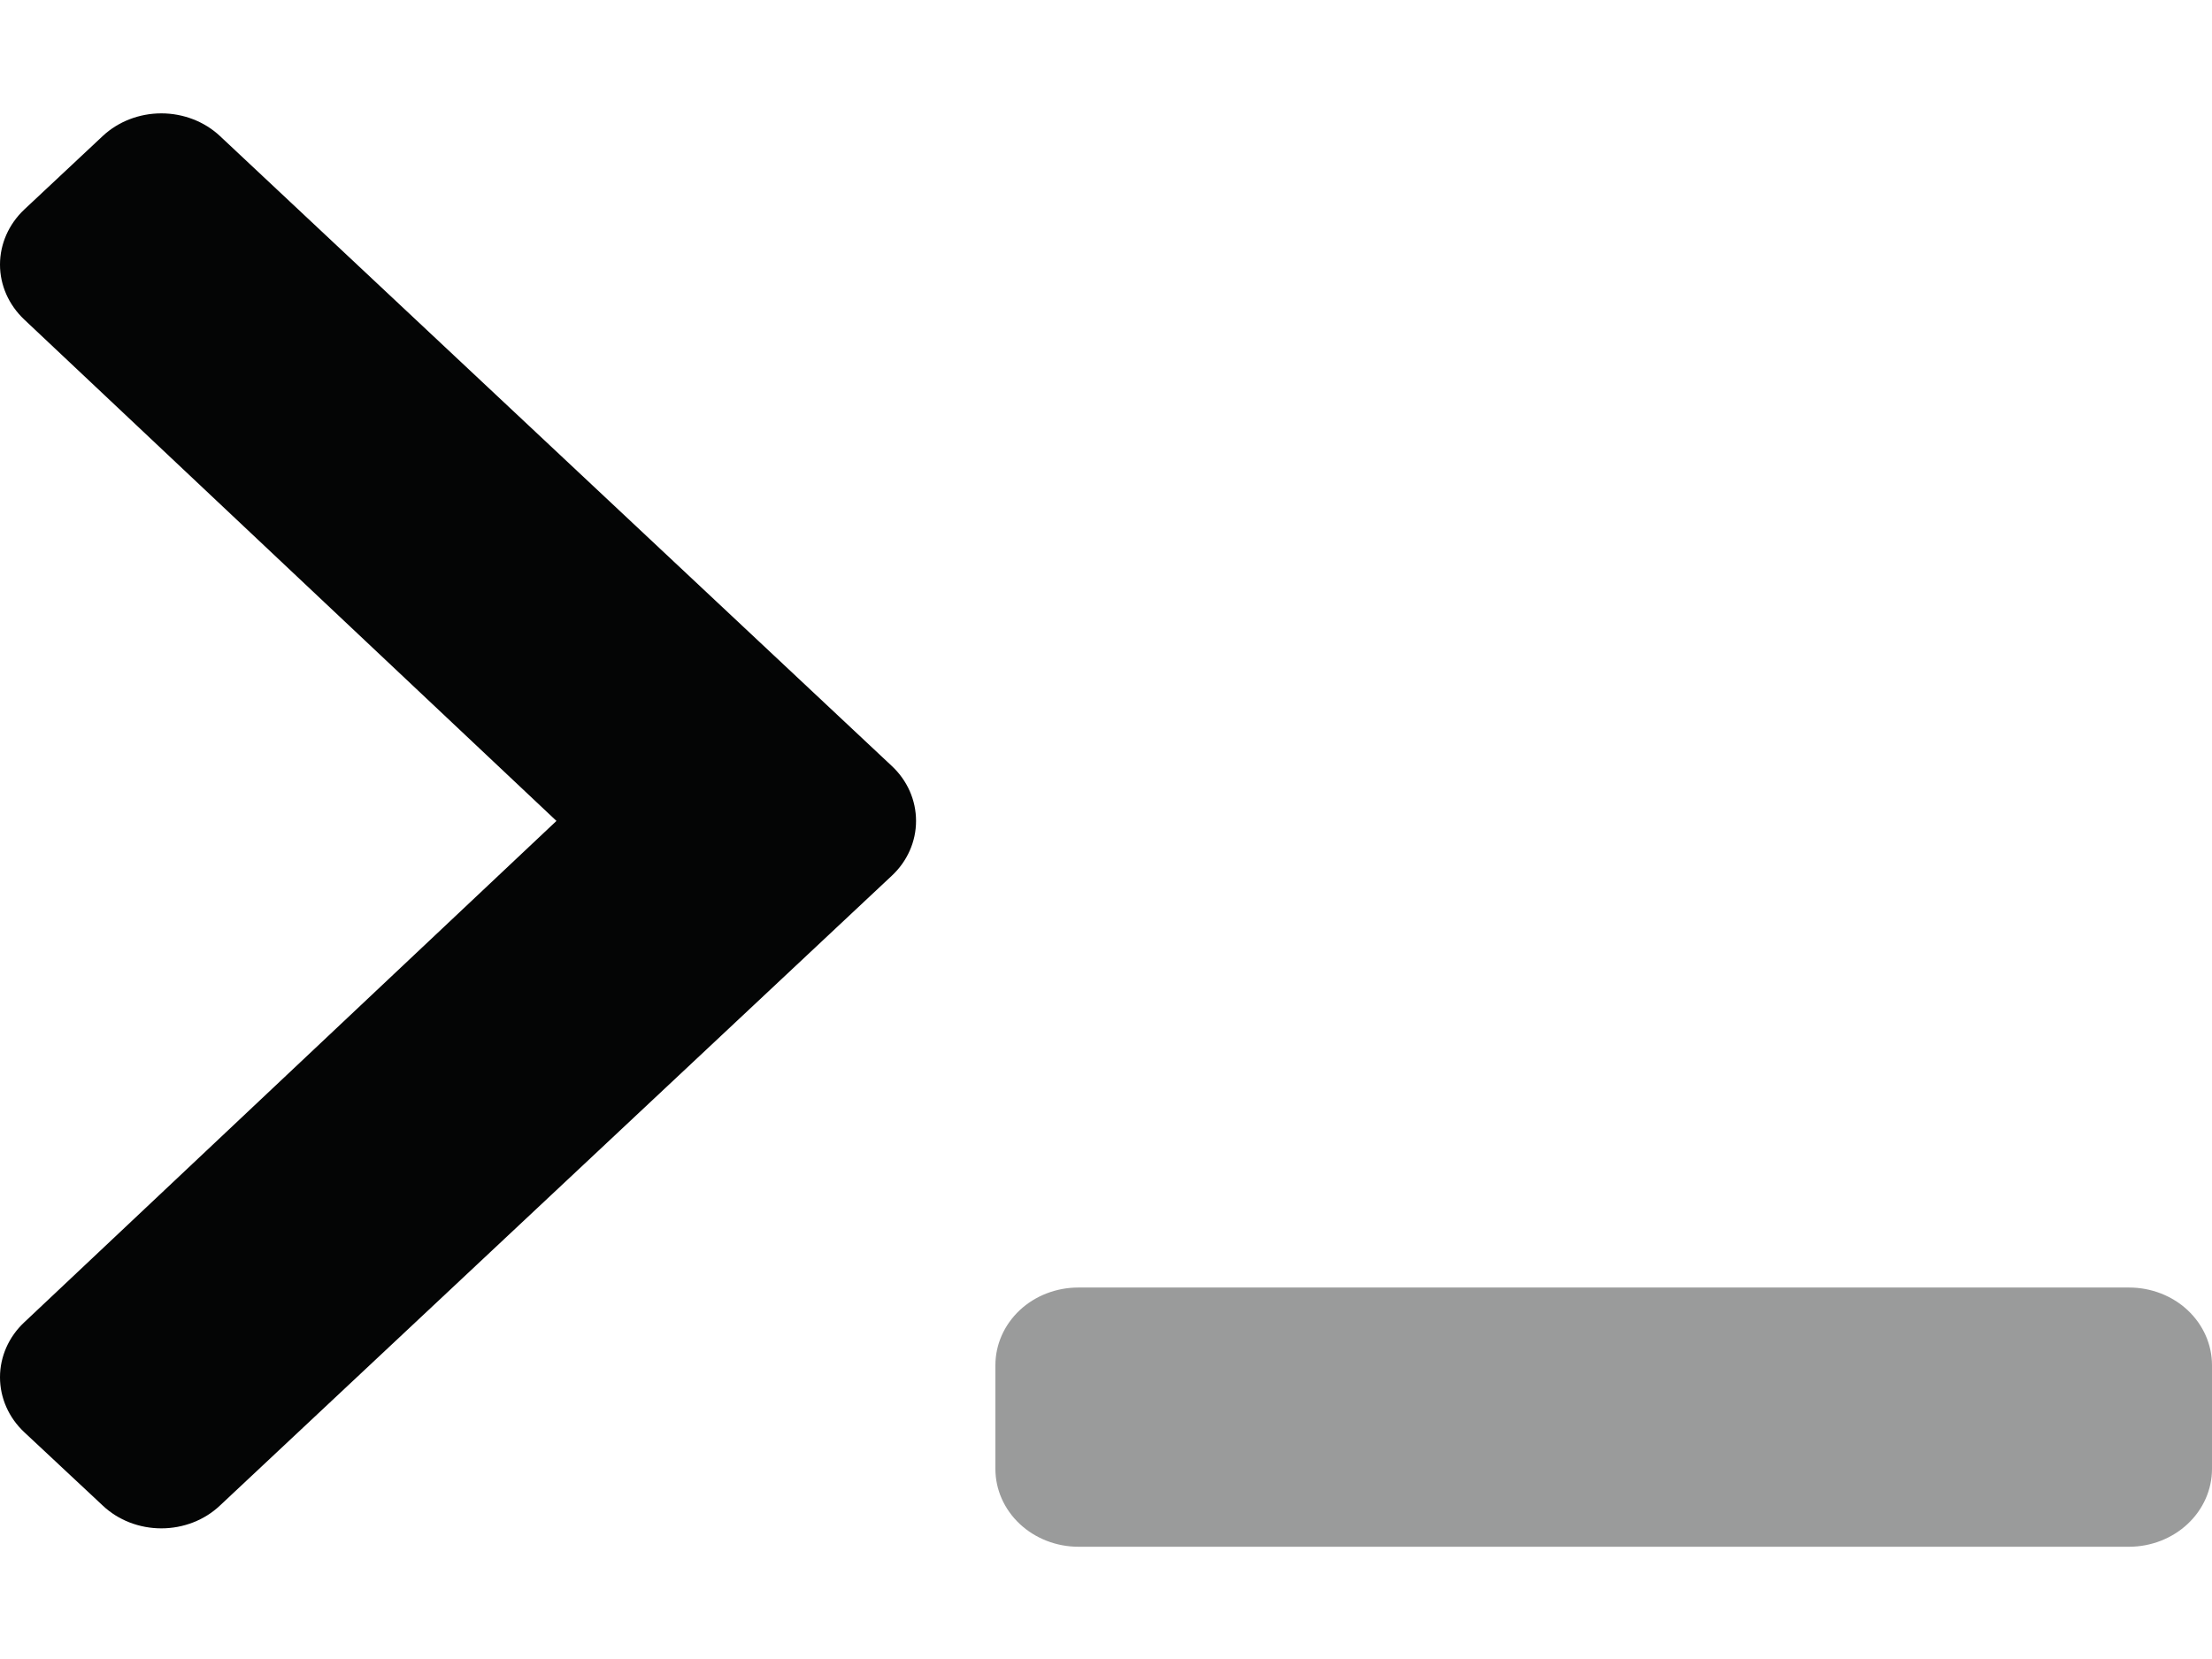 <svg width="16" height="12" viewBox="0 0 16 12" fill="none" xmlns="http://www.w3.org/2000/svg">
<path opacity="0.4" d="M16 9.875V10.625C16 10.774 15.937 10.917 15.824 11.023C15.712 11.128 15.559 11.188 15.4 11.188H7.8C7.641 11.188 7.488 11.128 7.376 11.023C7.263 10.917 7.2 10.774 7.2 10.625V9.875C7.2 9.726 7.263 9.583 7.376 9.477C7.488 9.372 7.641 9.313 7.8 9.313H15.4C15.559 9.313 15.712 9.372 15.824 9.477C15.937 9.583 16 9.726 16 9.875Z" fill="#040505"/>
<path d="M0.743 10.89L0.175 10.359C0.063 10.254 -0 10.111 -0 9.962C-0 9.813 0.063 9.67 0.175 9.565L4.025 5.938L0.175 2.311C0.063 2.205 -0 2.063 -0 1.914C-0 1.765 0.063 1.622 0.175 1.516L0.743 0.984C0.855 0.879 1.008 0.82 1.167 0.82C1.326 0.82 1.479 0.879 1.591 0.984L6.45 5.54C6.563 5.645 6.626 5.788 6.626 5.938C6.626 6.087 6.563 6.23 6.45 6.335L1.591 10.89C1.479 10.996 1.326 11.055 1.167 11.055C1.008 11.055 0.855 10.996 0.743 10.89Z" fill="#040505"/>
 
</svg>

